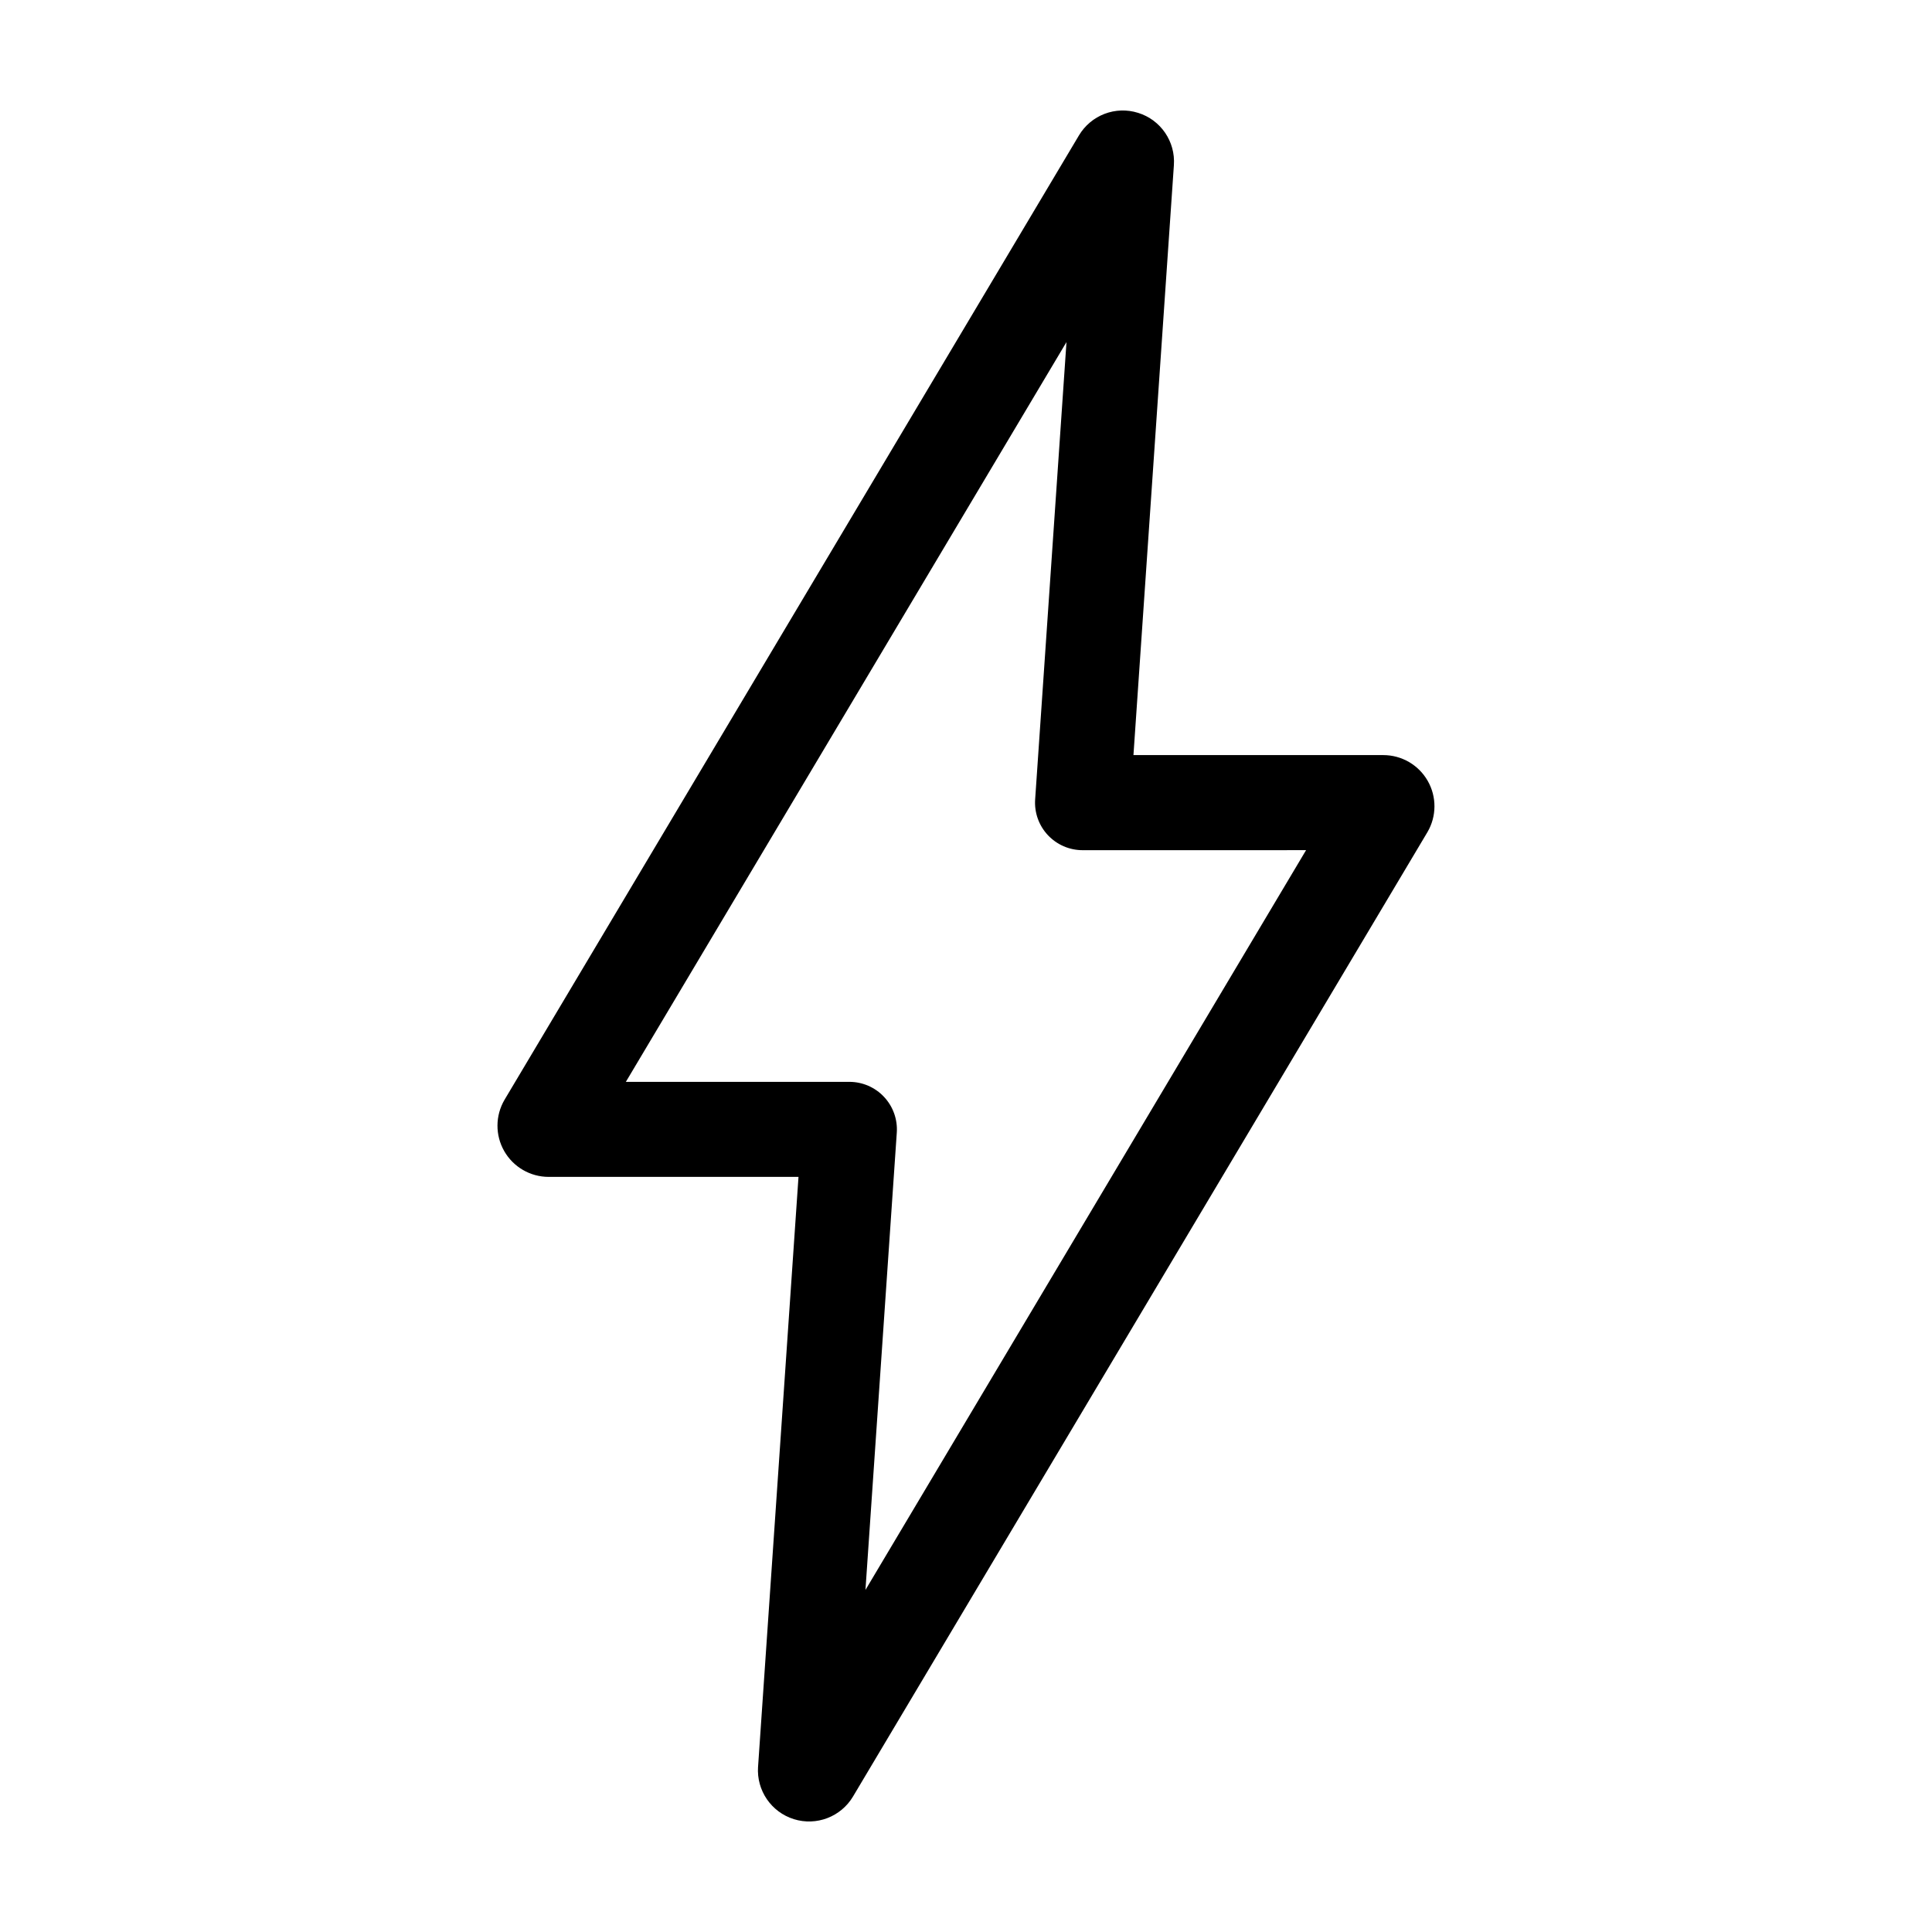<?xml version="1.0" encoding="UTF-8"?>
<!-- Uploaded to: ICON Repo, www.svgrepo.com, Generator: ICON Repo Mixer Tools -->
<svg fill="#000000" width="800px" height="800px" version="1.1" viewBox="144 144 512 512" xmlns="http://www.w3.org/2000/svg">
 <path d="m445.62 173.91c-5.992-1.895-12.5 0.594-15.703 6l-152.21 255.54c-2.465 4.195-2.496 9.387-0.082 13.609 2.418 4.219 6.906 6.824 11.77 6.828h66.215l-10.715 156.33-0.004-0.004c-0.434 6.262 3.488 12.004 9.48 13.879 5.992 1.871 12.488-0.617 15.695-6.012l152.21-255.54c2.465-4.191 2.496-9.387 0.082-13.605-2.414-4.223-6.906-6.828-11.77-6.828h-66.211l10.715-156.34c0.441-6.258-3.481-11.996-9.473-13.859zm44.504 195.39-116.77 196.05 8.305-121.19c0.238-3.484-0.98-6.906-3.363-9.457-2.379-2.551-5.715-4-9.203-4h-59.234l116.77-196.05-8.305 121.2c-0.238 3.481 0.977 6.906 3.359 9.453 2.383 2.551 5.715 4 9.203 4z"/>
</svg>